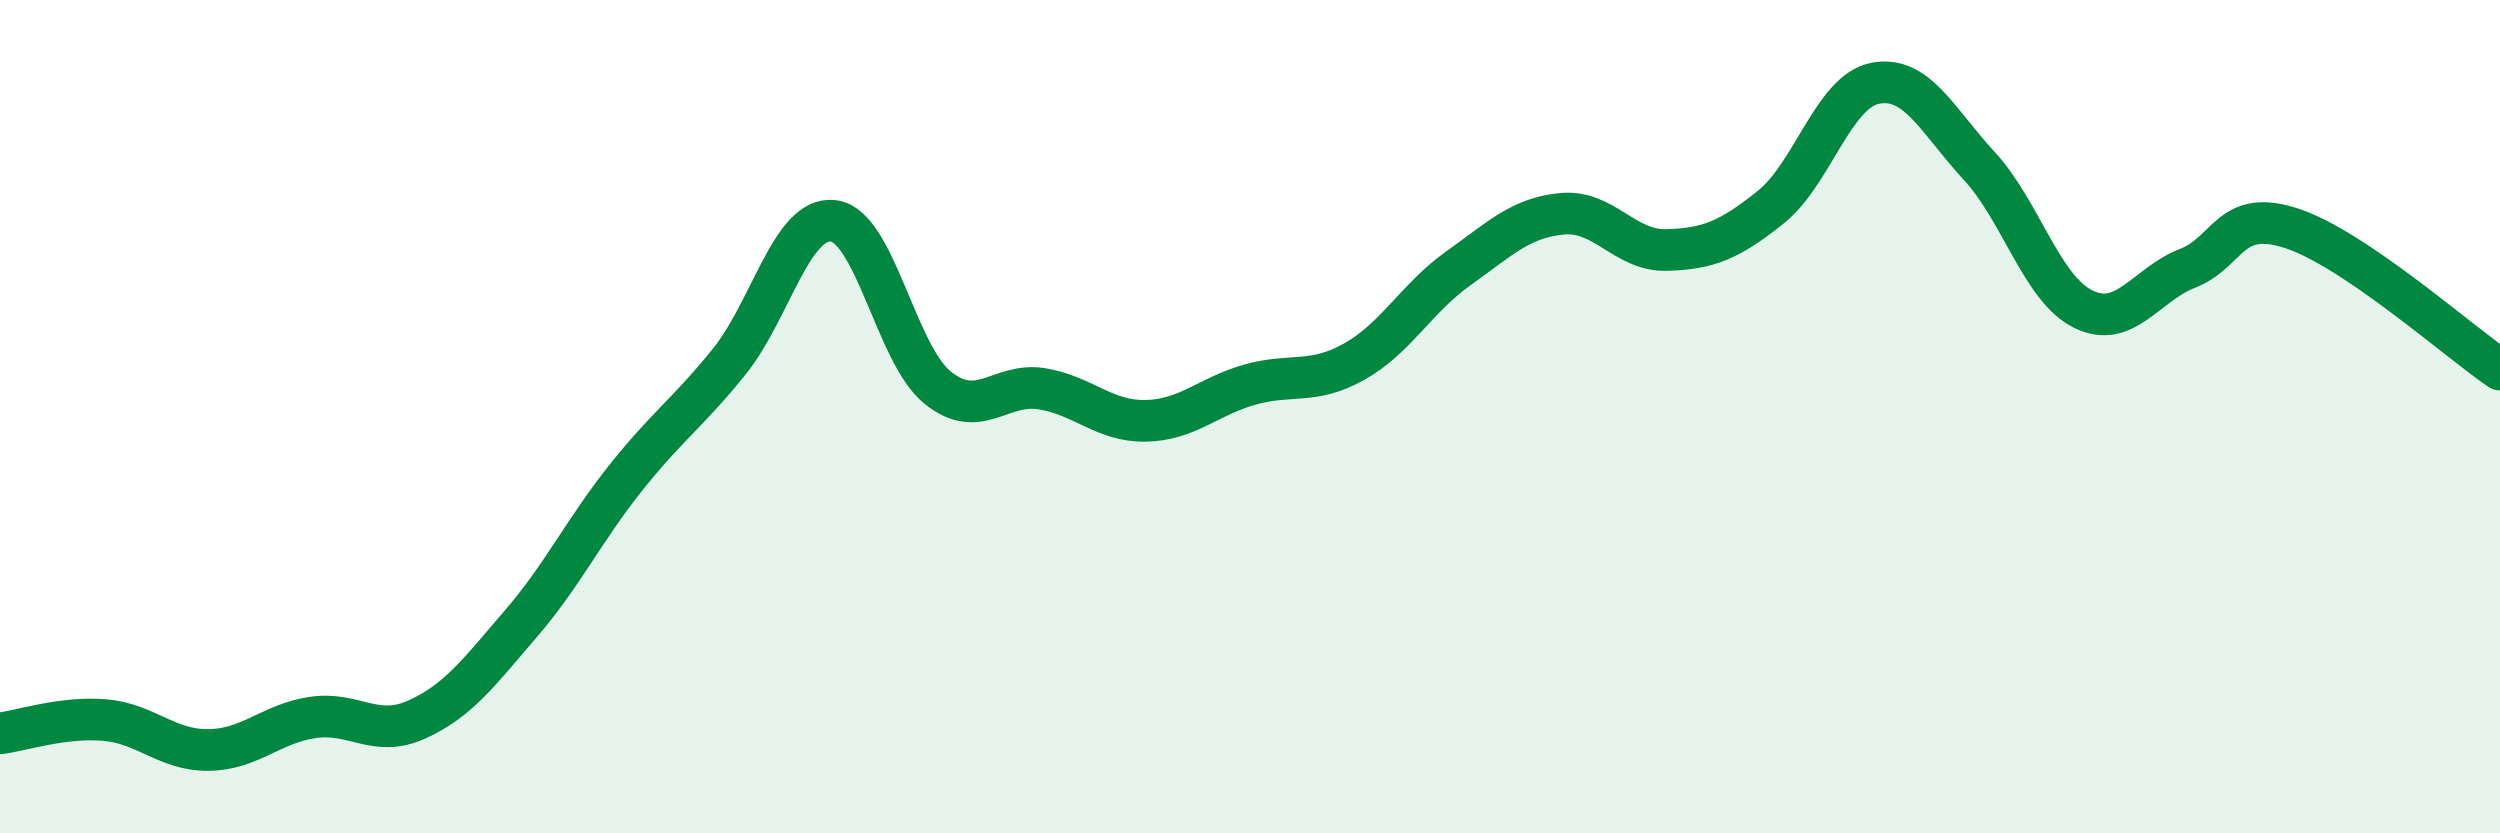 
    <svg width="60" height="20" viewBox="0 0 60 20" xmlns="http://www.w3.org/2000/svg">
      <path
        d="M 0,17.6 C 0.5,17.54 1.5,17.2 2.5,17.28 C 3.5,17.36 4,18.01 5,18 C 6,17.99 6.5,17.37 7.5,17.22 C 8.5,17.07 9,17.72 10,17.27 C 11,16.82 11.5,16.13 12.5,14.97 C 13.5,13.81 14,12.75 15,11.49 C 16,10.23 16.5,9.92 17.5,8.68 C 18.5,7.44 19,5.18 20,5.3 C 21,5.42 21.5,8.49 22.5,9.3 C 23.5,10.11 24,9.17 25,9.33 C 26,9.49 26.5,10.12 27.5,10.1 C 28.5,10.08 29,9.51 30,9.23 C 31,8.95 31.5,9.24 32.5,8.68 C 33.5,8.12 34,7.15 35,6.44 C 36,5.73 36.5,5.22 37.5,5.13 C 38.5,5.04 39,6.03 40,6 C 41,5.97 41.5,5.77 42.5,4.97 C 43.5,4.17 44,2.2 45,2 C 46,1.8 46.5,2.9 47.5,3.98 C 48.5,5.06 49,6.93 50,7.42 C 51,7.91 51.5,6.83 52.5,6.44 C 53.5,6.05 53.5,4.99 55,5.48 C 56.5,5.97 59,8.19 60,8.87L60 20L0 20Z"
        fill="#008740"
        opacity="0.1"
        stroke-linecap="round"
        stroke-linejoin="round"
      />
      <path
        d="M 0,17.6 C 0.5,17.54 1.5,17.2 2.5,17.28 C 3.5,17.36 4,18.01 5,18 C 6,17.99 6.5,17.37 7.5,17.22 C 8.5,17.07 9,17.72 10,17.27 C 11,16.82 11.5,16.13 12.5,14.97 C 13.5,13.81 14,12.75 15,11.49 C 16,10.23 16.5,9.92 17.5,8.68 C 18.5,7.44 19,5.18 20,5.3 C 21,5.42 21.5,8.49 22.5,9.3 C 23.5,10.11 24,9.17 25,9.33 C 26,9.49 26.5,10.12 27.5,10.1 C 28.5,10.08 29,9.51 30,9.23 C 31,8.95 31.5,9.24 32.5,8.68 C 33.5,8.12 34,7.15 35,6.44 C 36,5.73 36.5,5.22 37.5,5.13 C 38.5,5.04 39,6.03 40,6 C 41,5.97 41.5,5.77 42.5,4.97 C 43.5,4.17 44,2.2 45,2 C 46,1.8 46.5,2.9 47.5,3.98 C 48.5,5.06 49,6.93 50,7.42 C 51,7.91 51.5,6.83 52.5,6.44 C 53.5,6.05 53.5,4.99 55,5.48 C 56.5,5.97 59,8.19 60,8.87"
        stroke="#008740"
        stroke-width="1"
        fill="none"
        stroke-linecap="round"
        stroke-linejoin="round"
      />
    </svg>
  